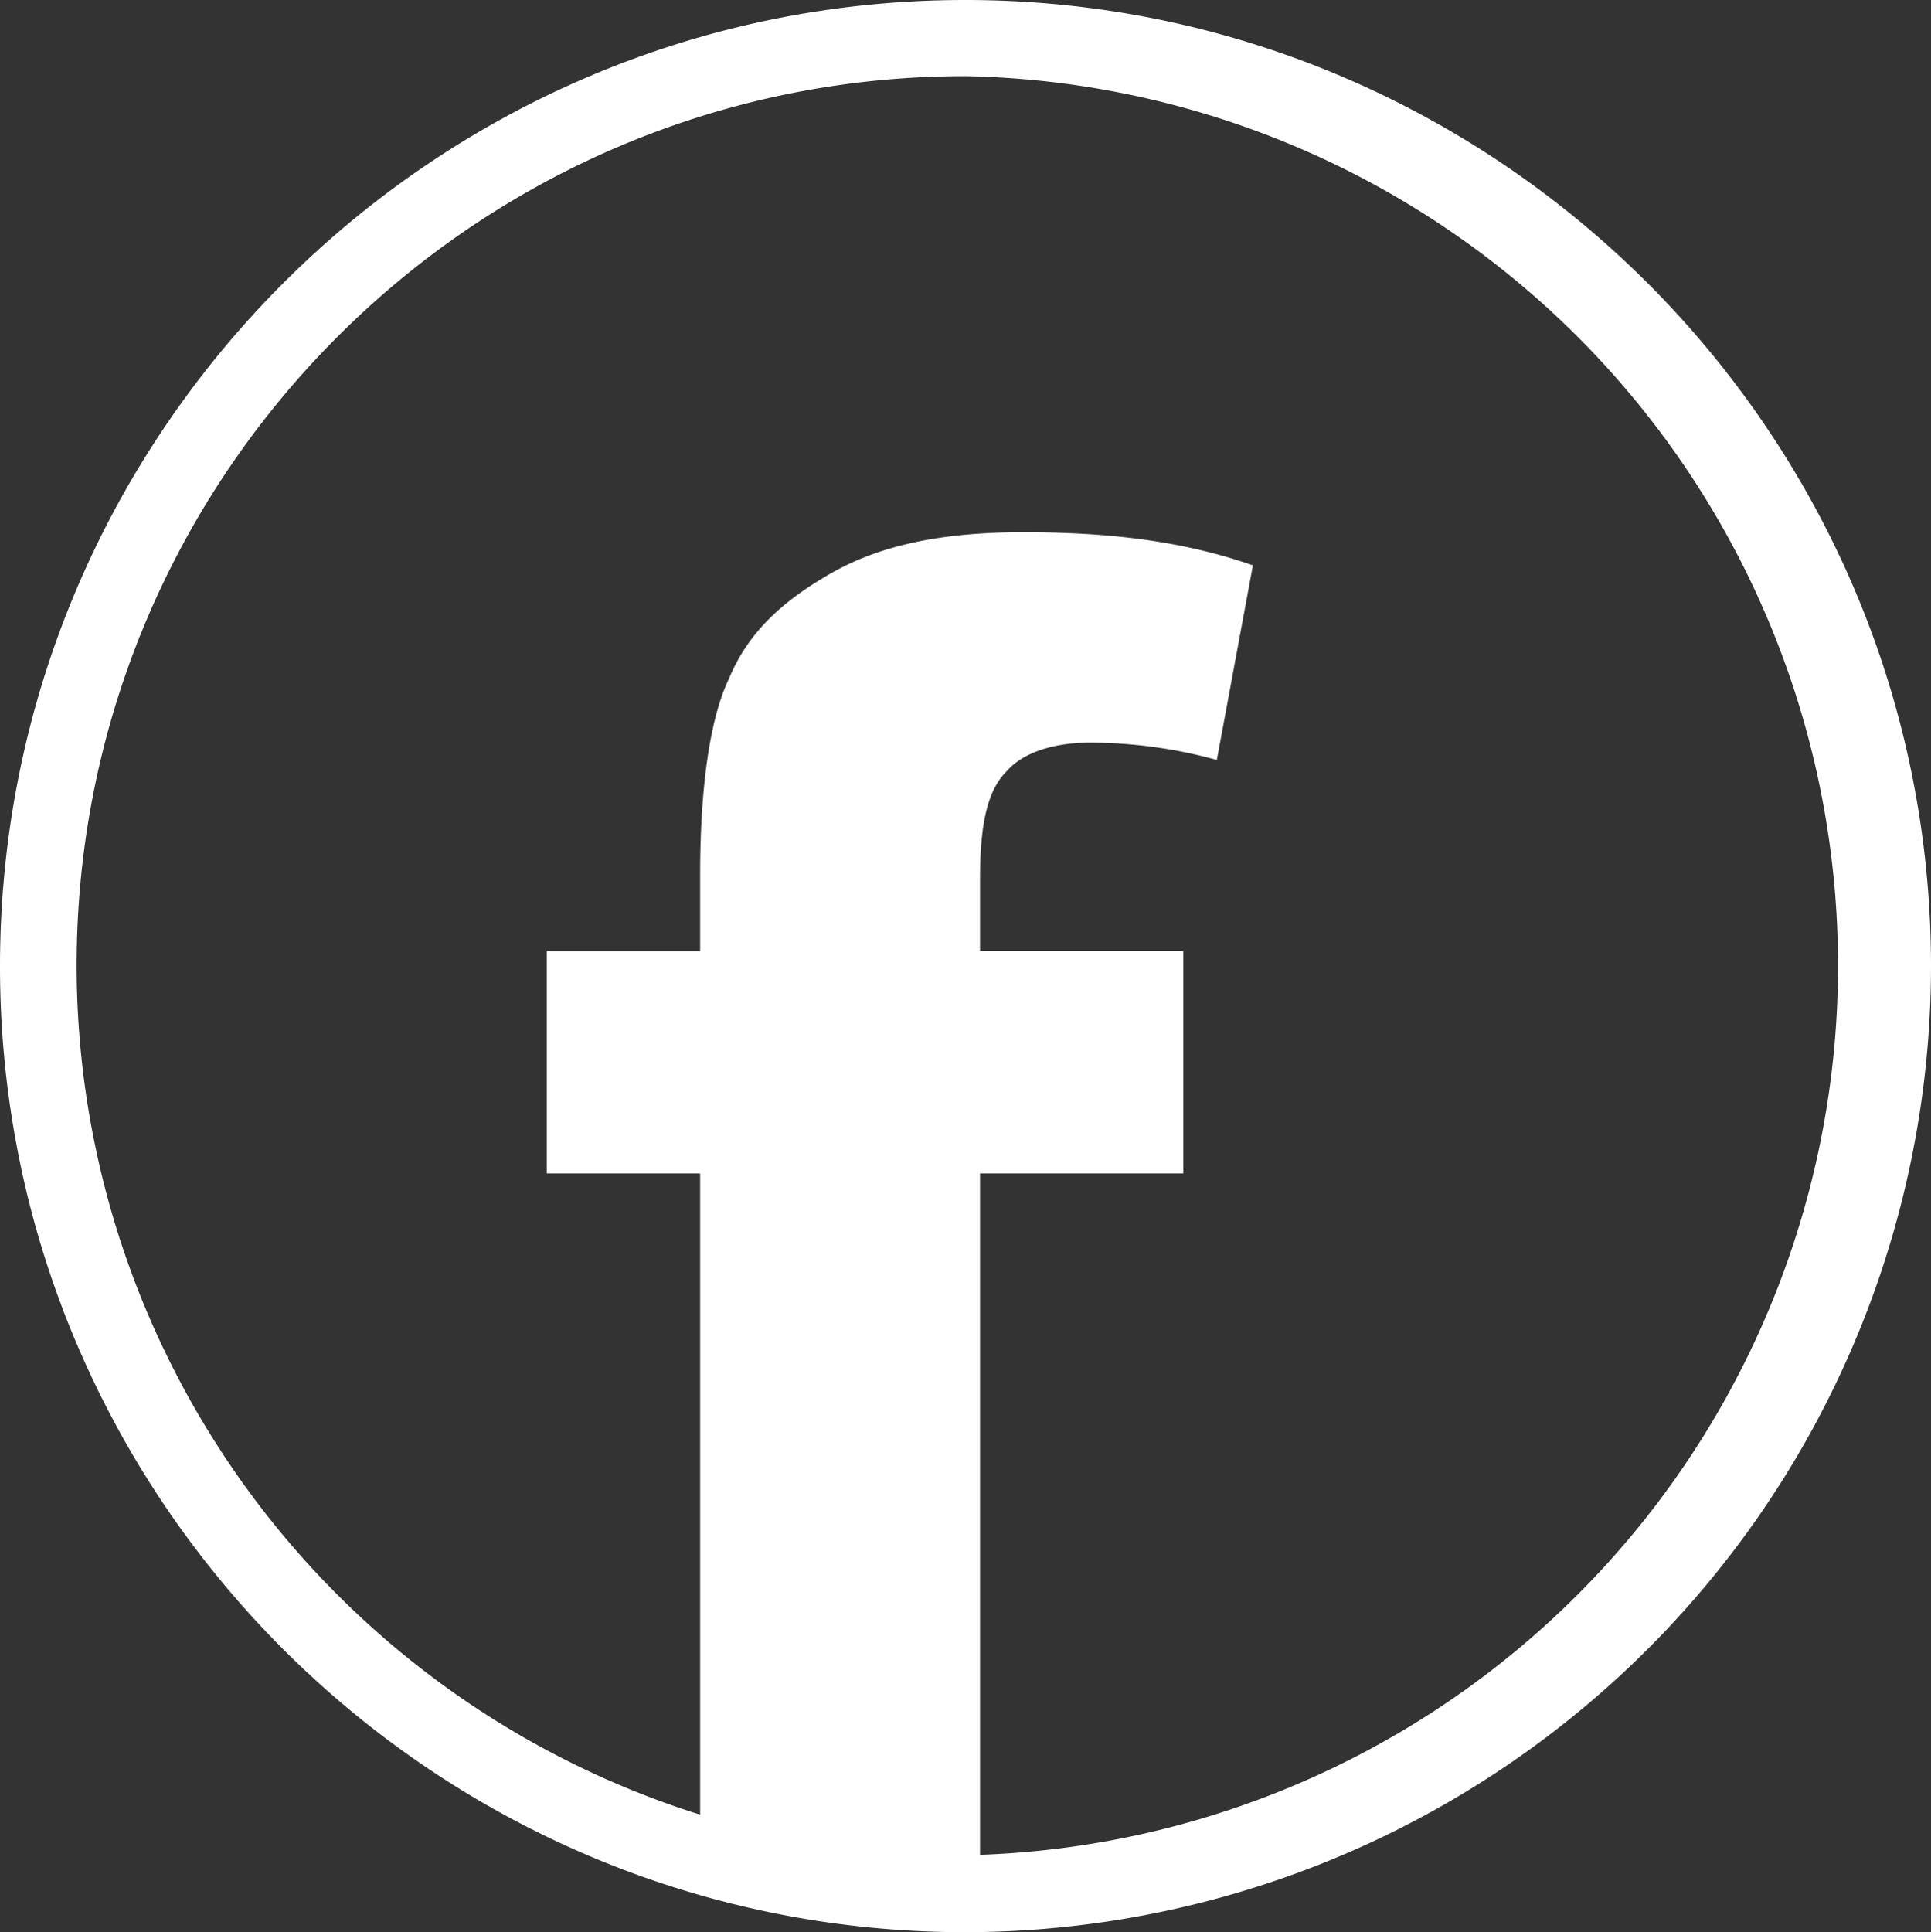 <svg id="Ebene_1" data-name="Ebene 1" xmlns="http://www.w3.org/2000/svg" viewBox="0 0 240.94 241.06">
    <rect x="0" y="0" width="240.94" height="241.06" fill="#333333" stroke="none"/>
    <defs>
    <style>.cls-1{fill:#fff;}</style>
    </defs>
    <title>icon_facebook</title>
    <path class="cls-1" d="M295.94,156.6c-66.41,0-120.44,54.08-120.44,120.55s54,120.51,120.44,120.51a120.64,120.64,0,0,0,120.5-120.51C416.44,210.68,362.38,156.6,295.94,156.6Zm1.84,231.47V303h25.37V275.24H297.78v-8.95c0-6.85.92-11.06,3.29-13.43,1.78-2.1,5.36-3.61,10.46-3.61a59.84,59.84,0,0,1,15.8,2.16l4.5-24.28C322.59,223.9,313,223,303.17,223s-17.63,1.51-23.89,5.07-10.46,7.5-12.83,13.21c-2.4,5-3.59,13.7-3.59,24.44v9.54H243.72V303h19.14v80a111.13,111.13,0,0,1-77.8-105.9c0-61.2,49.74-111,110.88-111a111,111,0,0,1,1.84,221.91Z" transform="translate(-175.5 -156.6)"/></svg>